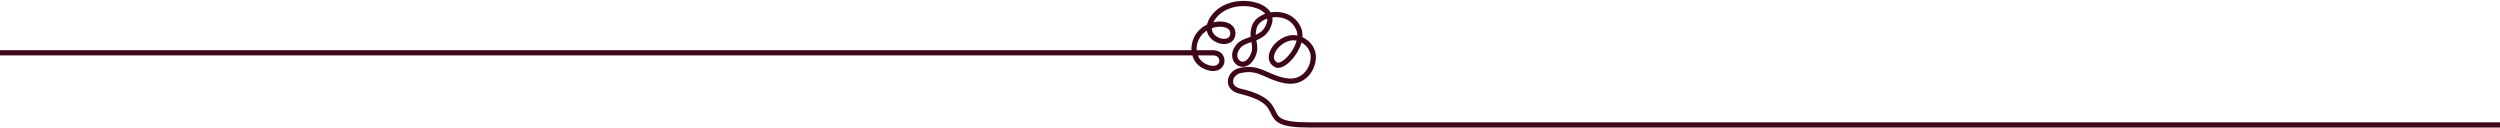 <svg width="1440" height="74" viewBox="0 0 1440 74" fill="none" xmlns="http://www.w3.org/2000/svg">
<path d="M0 30.41H698.684C706.514 30.41 705.365 42.06 695.629 38.89C685.892 35.71 685.872 24.19 691.824 18.34C698.565 11.71 711.287 12.65 710.059 20.1C708.711 28.26 690.815 22.34 698.375 10.71C707.592 -3.46 734.235 1.38 731.249 12.97C728.493 23.68 717.848 21.4 713.384 26.55C706.783 34.18 716.71 42.52 721.623 32.2C724.659 25.82 720.085 22.77 722.621 15.15C725.158 7.53 742.823 4.18 748.086 16.76C751.761 25.54 739.628 39.84 734.974 37.31C728.513 33.8 734.675 23.69 742.923 21.92C749.145 20.59 756.674 25.88 756.465 33.11C756.255 40.34 750.473 48.43 740.137 46.45C728.913 44.3 725.617 38.19 714.383 40.6C708.022 41.97 705.805 50.55 714.313 52.54C745.19 59.77 721.613 71.95 753.399 71.95H1440" stroke="#3E061A" stroke-width="3" stroke-miterlimit="10"/>
</svg>

